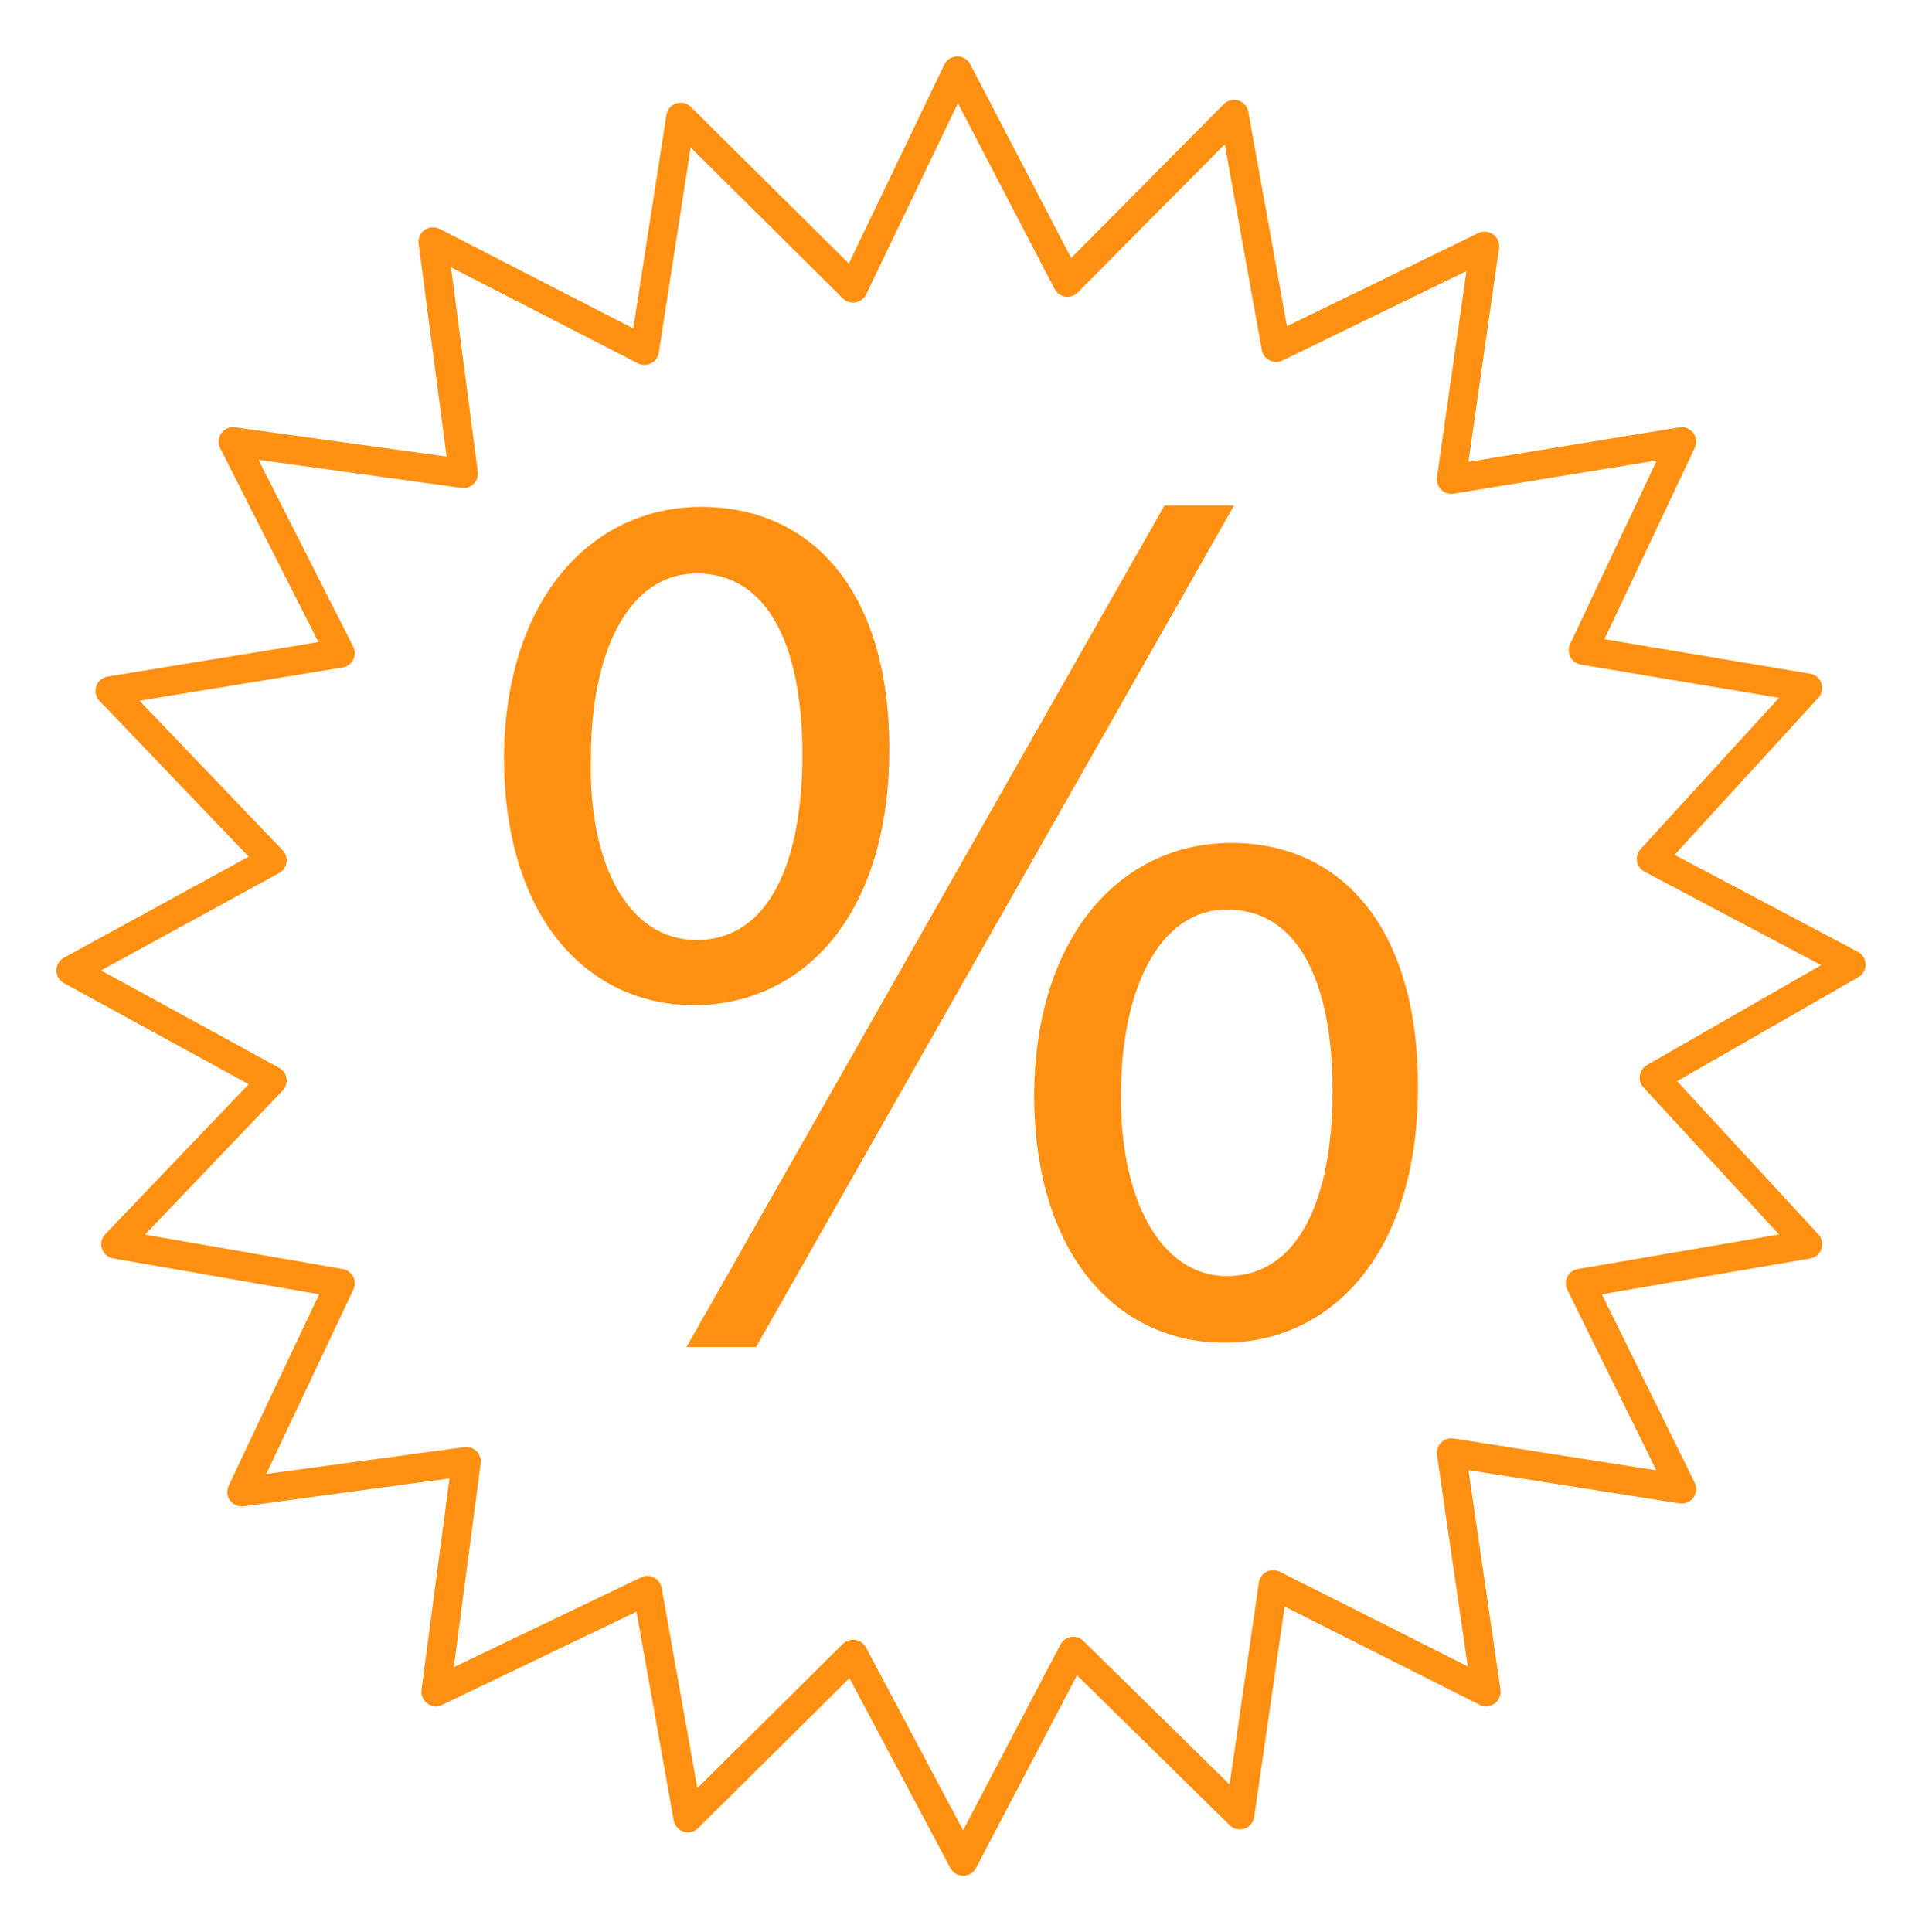 <?xml version="1.0" standalone="no"?><!-- Generator: Gravit.io --><svg xmlns="http://www.w3.org/2000/svg" xmlns:xlink="http://www.w3.org/1999/xlink" style="isolation:isolate" viewBox="0 0 132.683 133.383" width="132.683" height="133.383"><defs><clipPath id="_clipPath_VEt8TrKXD1dBZa3pFlD9lbbmudeIUVuk"><rect width="132.683" height="133.383"/></clipPath></defs><g clip-path="url(#_clipPath_VEt8TrKXD1dBZa3pFlD9lbbmudeIUVuk)"><g><mask id="_mask_gOFGytNwBxaOQscjTOQG73rB5AwKo9I6" x="-200%" y="-200%" width="400%" height="400%"><rect x="-200%" y="-200%" width="400%" height="400%" style="fill:white;"/><path d=" M 44.492 24.192 L 46.992 8.092 L 58.892 19.892 L 66.092 4.892 L 73.692 19.492 L 85.192 7.892 L 88.092 23.992 L 102.492 16.992 L 100.192 33.092 L 116.092 30.492 L 109.292 44.892 L 124.792 47.492 L 113.992 59.292 L 127.792 66.592 L 114.192 74.392 L 124.792 85.892 L 109.092 88.592 L 116.092 102.792 L 100.192 100.292 L 102.592 116.792 L 87.892 109.392 L 85.592 125.292 L 74.092 113.992 L 66.492 128.492 L 58.892 114.192 L 47.492 125.492 L 44.692 109.792 L 30.092 116.792 L 32.192 100.892 L 16.692 102.992 L 23.492 88.592 L 7.992 85.892 L 18.792 74.592 L 4.892 66.992 L 18.792 59.392 L 7.592 47.692 L 23.492 45.092 L 16.092 30.492 L 31.992 32.692 L 29.892 16.692 L 44.492 24.192 Z " fill="black" stroke="none"/></mask><path d=" M 44.492 24.192 L 46.992 8.092 L 58.892 19.892 L 66.092 4.892 L 73.692 19.492 L 85.192 7.892 L 88.092 23.992 L 102.492 16.992 L 100.192 33.092 L 116.092 30.492 L 109.292 44.892 L 124.792 47.492 L 113.992 59.292 L 127.792 66.592 L 114.192 74.392 L 124.792 85.892 L 109.092 88.592 L 116.092 102.792 L 100.192 100.292 L 102.592 116.792 L 87.892 109.392 L 85.592 125.292 L 74.092 113.992 L 66.492 128.492 L 58.892 114.192 L 47.492 125.492 L 44.692 109.792 L 30.092 116.792 L 32.192 100.892 L 16.692 102.992 L 23.492 88.592 L 7.992 85.892 L 18.792 74.592 L 4.892 66.992 L 18.792 59.392 L 7.592 47.692 L 23.492 45.092 L 16.092 30.492 L 31.992 32.692 L 29.892 16.692 L 44.492 24.192 Z " fill="none" mask="url(#_mask_gOFGytNwBxaOQscjTOQG73rB5AwKo9I6)" vector-effect="non-scaling-stroke" stroke-width="2" stroke="rgb(255,144,18)" stroke-linejoin="round" stroke-linecap="round" stroke-miterlimit="10"/><g><path d=" M 61.392 51.692 C 61.392 63.492 55.192 69.392 47.892 69.392 C 40.892 69.392 34.892 63.792 34.792 52.492 C 34.792 41.292 40.892 34.992 48.392 34.992 C 56.192 34.992 61.392 40.992 61.392 51.692 Z  M 40.792 52.292 C 40.592 59.492 43.292 64.892 48.092 64.892 C 53.092 64.892 55.392 59.492 55.392 52.092 C 55.392 45.292 53.392 39.592 48.092 39.592 C 43.292 39.592 40.792 45.192 40.792 52.292 Z  M 47.392 92.992 L 80.392 34.892 L 85.192 34.892 L 52.192 92.992 L 47.392 92.992 Z  M 97.892 74.992 C 97.892 86.792 91.692 92.692 84.492 92.692 C 77.492 92.692 71.492 87.092 71.392 75.792 C 71.392 64.492 77.492 58.192 84.992 58.192 C 92.792 58.192 97.892 64.292 97.892 74.992 Z  M 77.392 75.492 C 77.292 82.692 80.092 88.092 84.692 88.092 C 89.692 88.092 91.992 82.692 91.992 75.292 C 91.992 68.492 89.992 62.792 84.692 62.792 C 79.992 62.792 77.392 68.392 77.392 75.492 Z " fill="rgb(255,144,18)"/></g></g></g></svg>